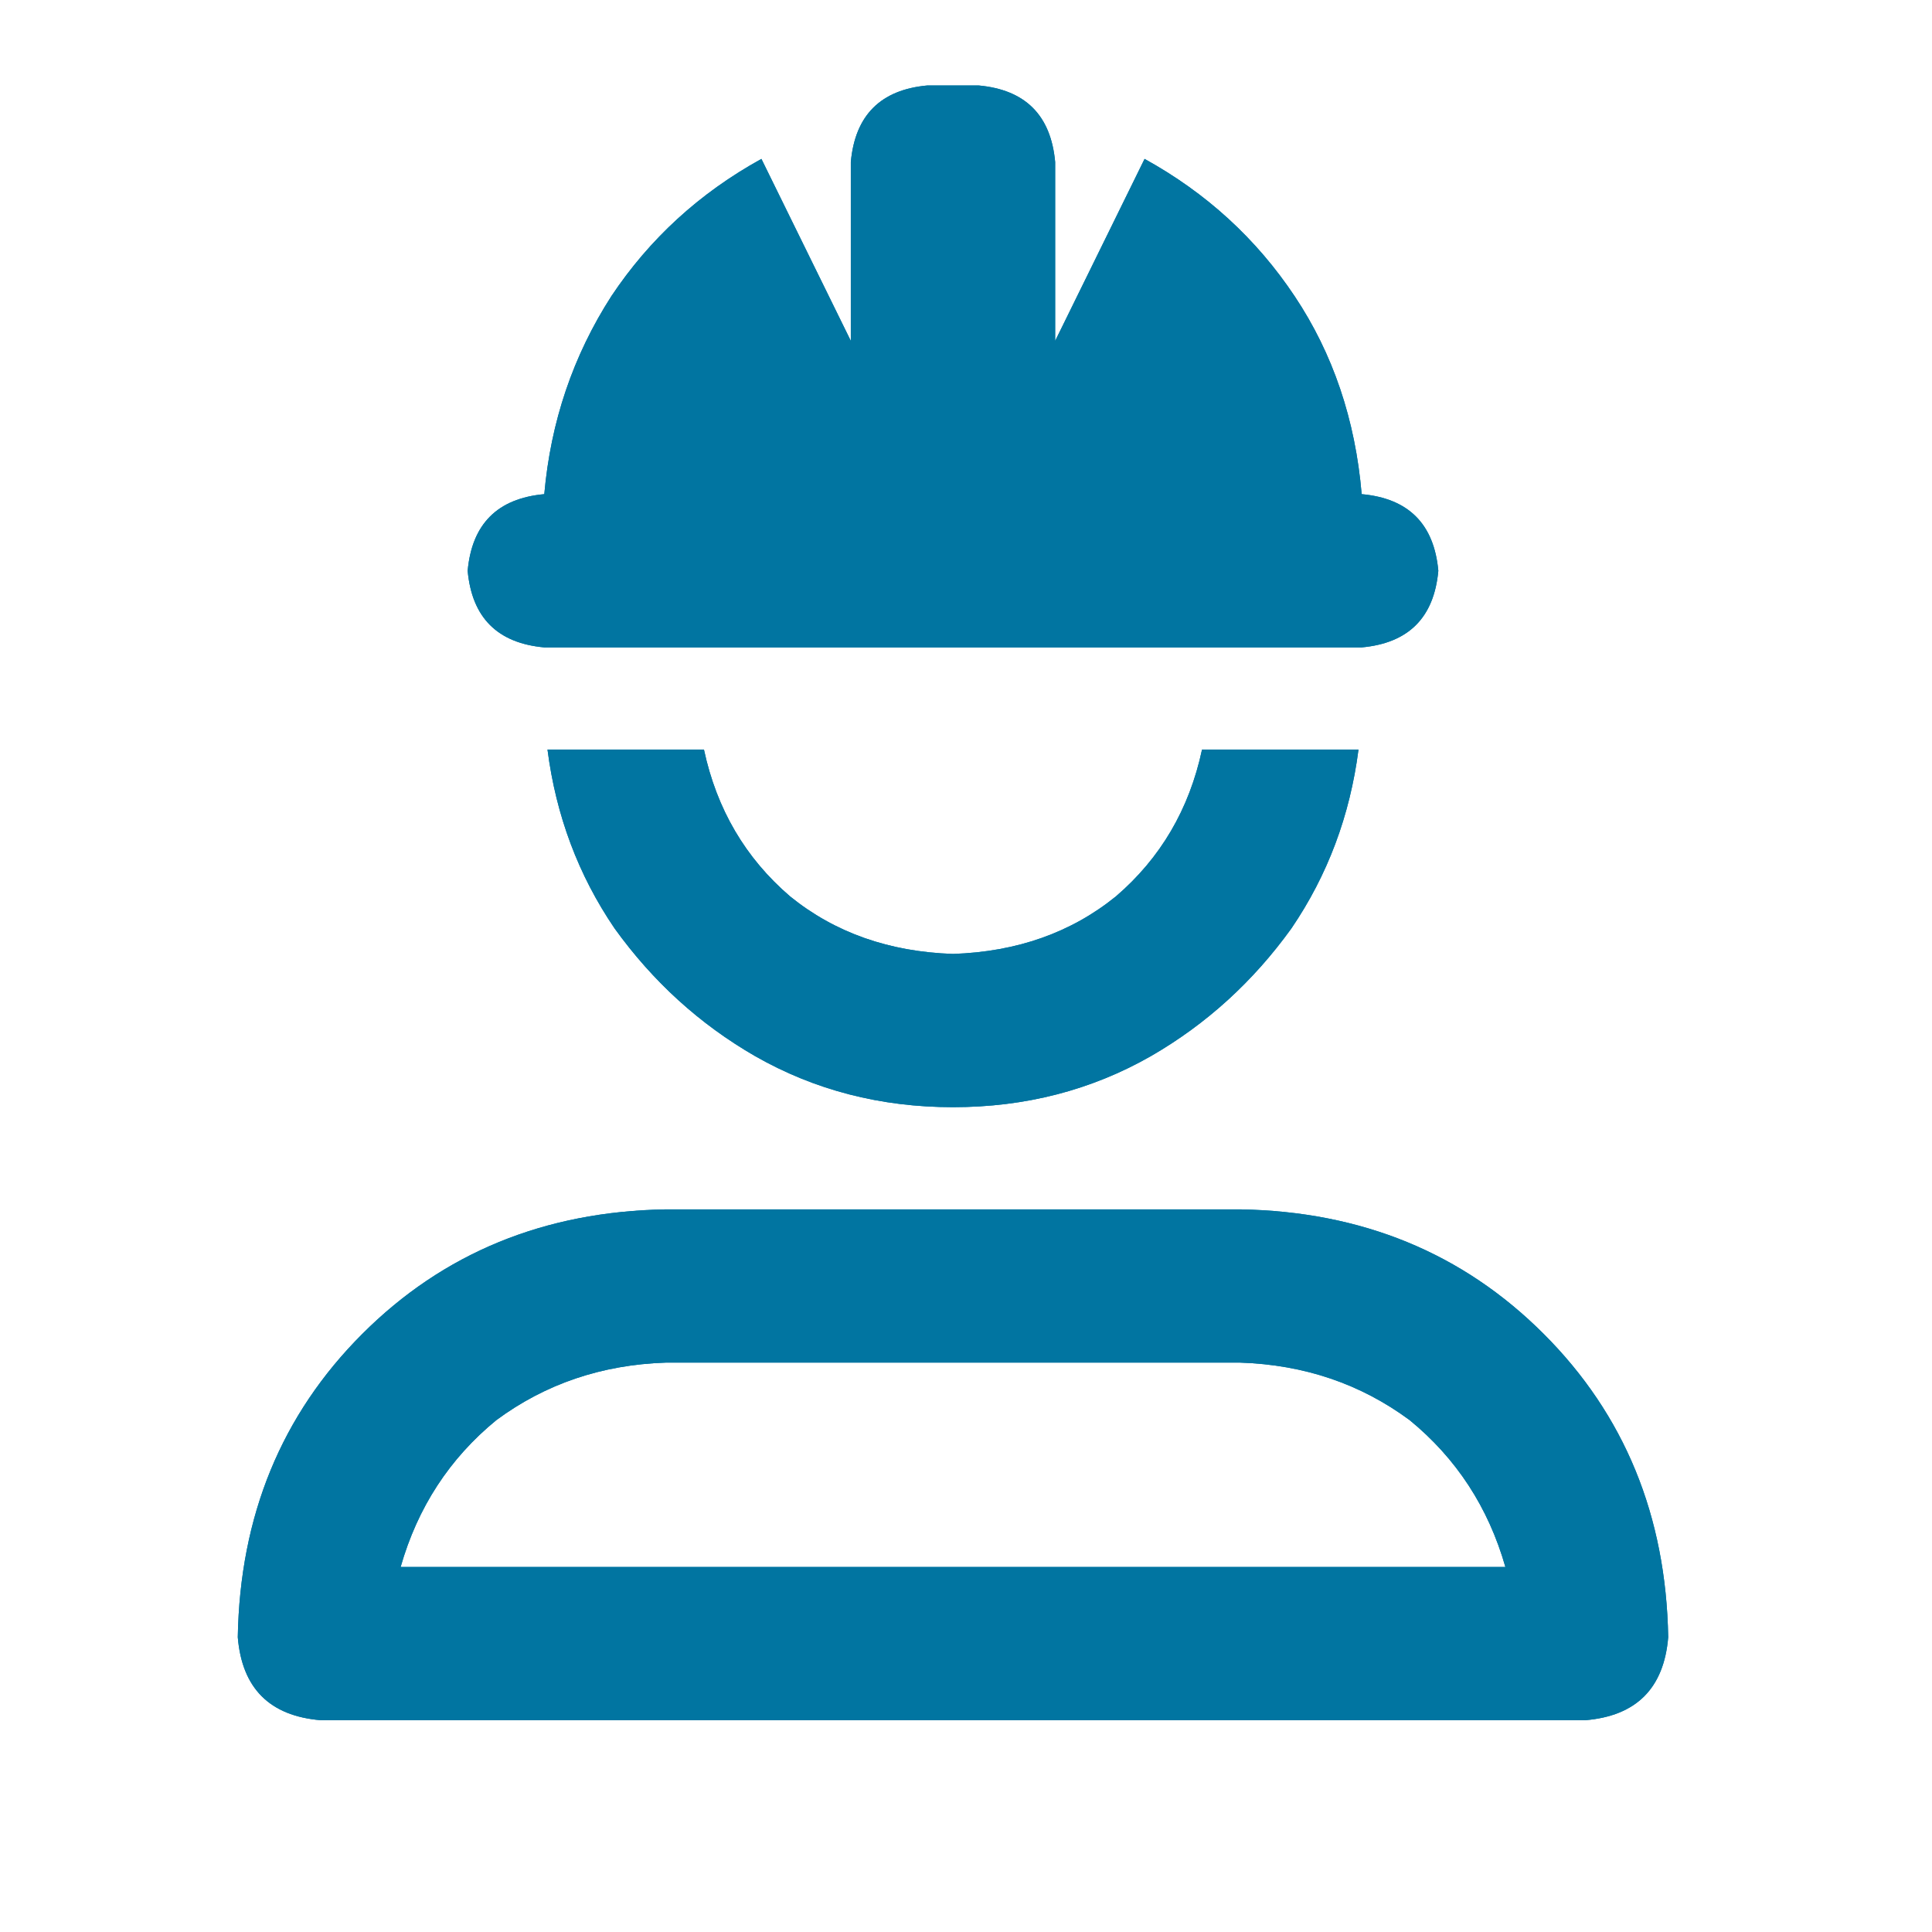 <svg width="65" height="65" viewBox="0 0 65 65" fill="none" xmlns="http://www.w3.org/2000/svg">
<g clip-path="url(#clip0_811_21)">
<path d="M31.203 2.875H32.922C34.497 3.018 35.357 3.878 35.5 5.453V11.469L38.508 5.346C40.585 6.492 42.268 8.031 43.557 9.965C44.846 11.898 45.598 14.118 45.812 16.625C47.388 16.768 48.247 17.628 48.391 19.203C48.247 20.779 47.388 21.638 45.812 21.781H18.312C16.737 21.638 15.878 20.779 15.734 19.203C15.878 17.628 16.737 16.768 18.312 16.625C18.527 14.19 19.279 11.97 20.568 9.965C21.857 8.031 23.54 6.492 25.617 5.346L28.625 11.469V5.453C28.768 3.878 29.628 3.018 31.203 2.875ZM25.402 35.531C23.54 34.457 21.965 33.025 20.676 31.234C19.458 29.444 18.706 27.439 18.42 25.219H23.684C24.113 27.224 25.08 28.871 26.584 30.16C28.088 31.378 29.914 32.022 32.062 32.094C34.211 32.022 36.037 31.378 37.541 30.16C39.045 28.871 40.012 27.224 40.441 25.219H45.705C45.419 27.439 44.667 29.444 43.449 31.234C42.16 33.025 40.585 34.457 38.723 35.531C36.717 36.677 34.497 37.25 32.062 37.25C29.628 37.25 27.408 36.677 25.402 35.531ZM24.221 40.688H32.062H39.904H41.73C45.812 40.759 49.214 42.156 51.935 44.877C54.657 47.598 56.053 51 56.125 55.082C55.982 56.801 55.051 57.732 53.332 57.875H10.793C9.074 57.732 8.143 56.801 8 55.082C8.072 51 9.468 47.598 12.19 44.877C14.911 42.156 18.312 40.759 22.395 40.688H24.221ZM50.647 52.719C50.074 50.714 48.999 49.066 47.424 47.777C45.777 46.56 43.879 45.915 41.73 45.844H22.395C20.246 45.915 18.348 46.56 16.701 47.777C15.126 49.066 14.051 50.714 13.479 52.719H50.647Z" fill="#0175A1"/>
<path d="M31.203 2.875H32.922C34.497 3.018 35.357 3.878 35.5 5.453V11.469L38.508 5.346C40.585 6.492 42.268 8.031 43.557 9.965C44.846 11.898 45.598 14.118 45.812 16.625C47.388 16.768 48.247 17.628 48.391 19.203C48.247 20.779 47.388 21.638 45.812 21.781H18.312C16.737 21.638 15.878 20.779 15.734 19.203C15.878 17.628 16.737 16.768 18.312 16.625C18.527 14.19 19.279 11.97 20.568 9.965C21.857 8.031 23.54 6.492 25.617 5.346L28.625 11.469V5.453C28.768 3.878 29.628 3.018 31.203 2.875ZM25.402 35.531C23.54 34.457 21.965 33.025 20.676 31.234C19.458 29.444 18.706 27.439 18.42 25.219H23.684C24.113 27.224 25.08 28.871 26.584 30.16C28.088 31.378 29.914 32.022 32.062 32.094C34.211 32.022 36.037 31.378 37.541 30.16C39.045 28.871 40.012 27.224 40.441 25.219H45.705C45.419 27.439 44.667 29.444 43.449 31.234C42.16 33.025 40.585 34.457 38.723 35.531C36.717 36.677 34.497 37.25 32.062 37.25C29.628 37.25 27.408 36.677 25.402 35.531ZM24.221 40.688H32.062H39.904H41.73C45.812 40.759 49.214 42.156 51.935 44.877C54.657 47.598 56.053 51 56.125 55.082C55.982 56.801 55.051 57.732 53.332 57.875H10.793C9.074 57.732 8.143 56.801 8 55.082C8.072 51 9.468 47.598 12.19 44.877C14.911 42.156 18.312 40.759 22.395 40.688H24.221ZM50.647 52.719C50.074 50.714 48.999 49.066 47.424 47.777C45.777 46.56 43.879 45.915 41.73 45.844H22.395C20.246 45.915 18.348 46.56 16.701 47.777C15.126 49.066 14.051 50.714 13.479 52.719H50.647Z" fill="#0175A1"/>
</g>
<defs>
<clipPath id="clip0_811_21">
<rect width="65" height="65" fill="white"/>
</clipPath>
</defs>
</svg>
